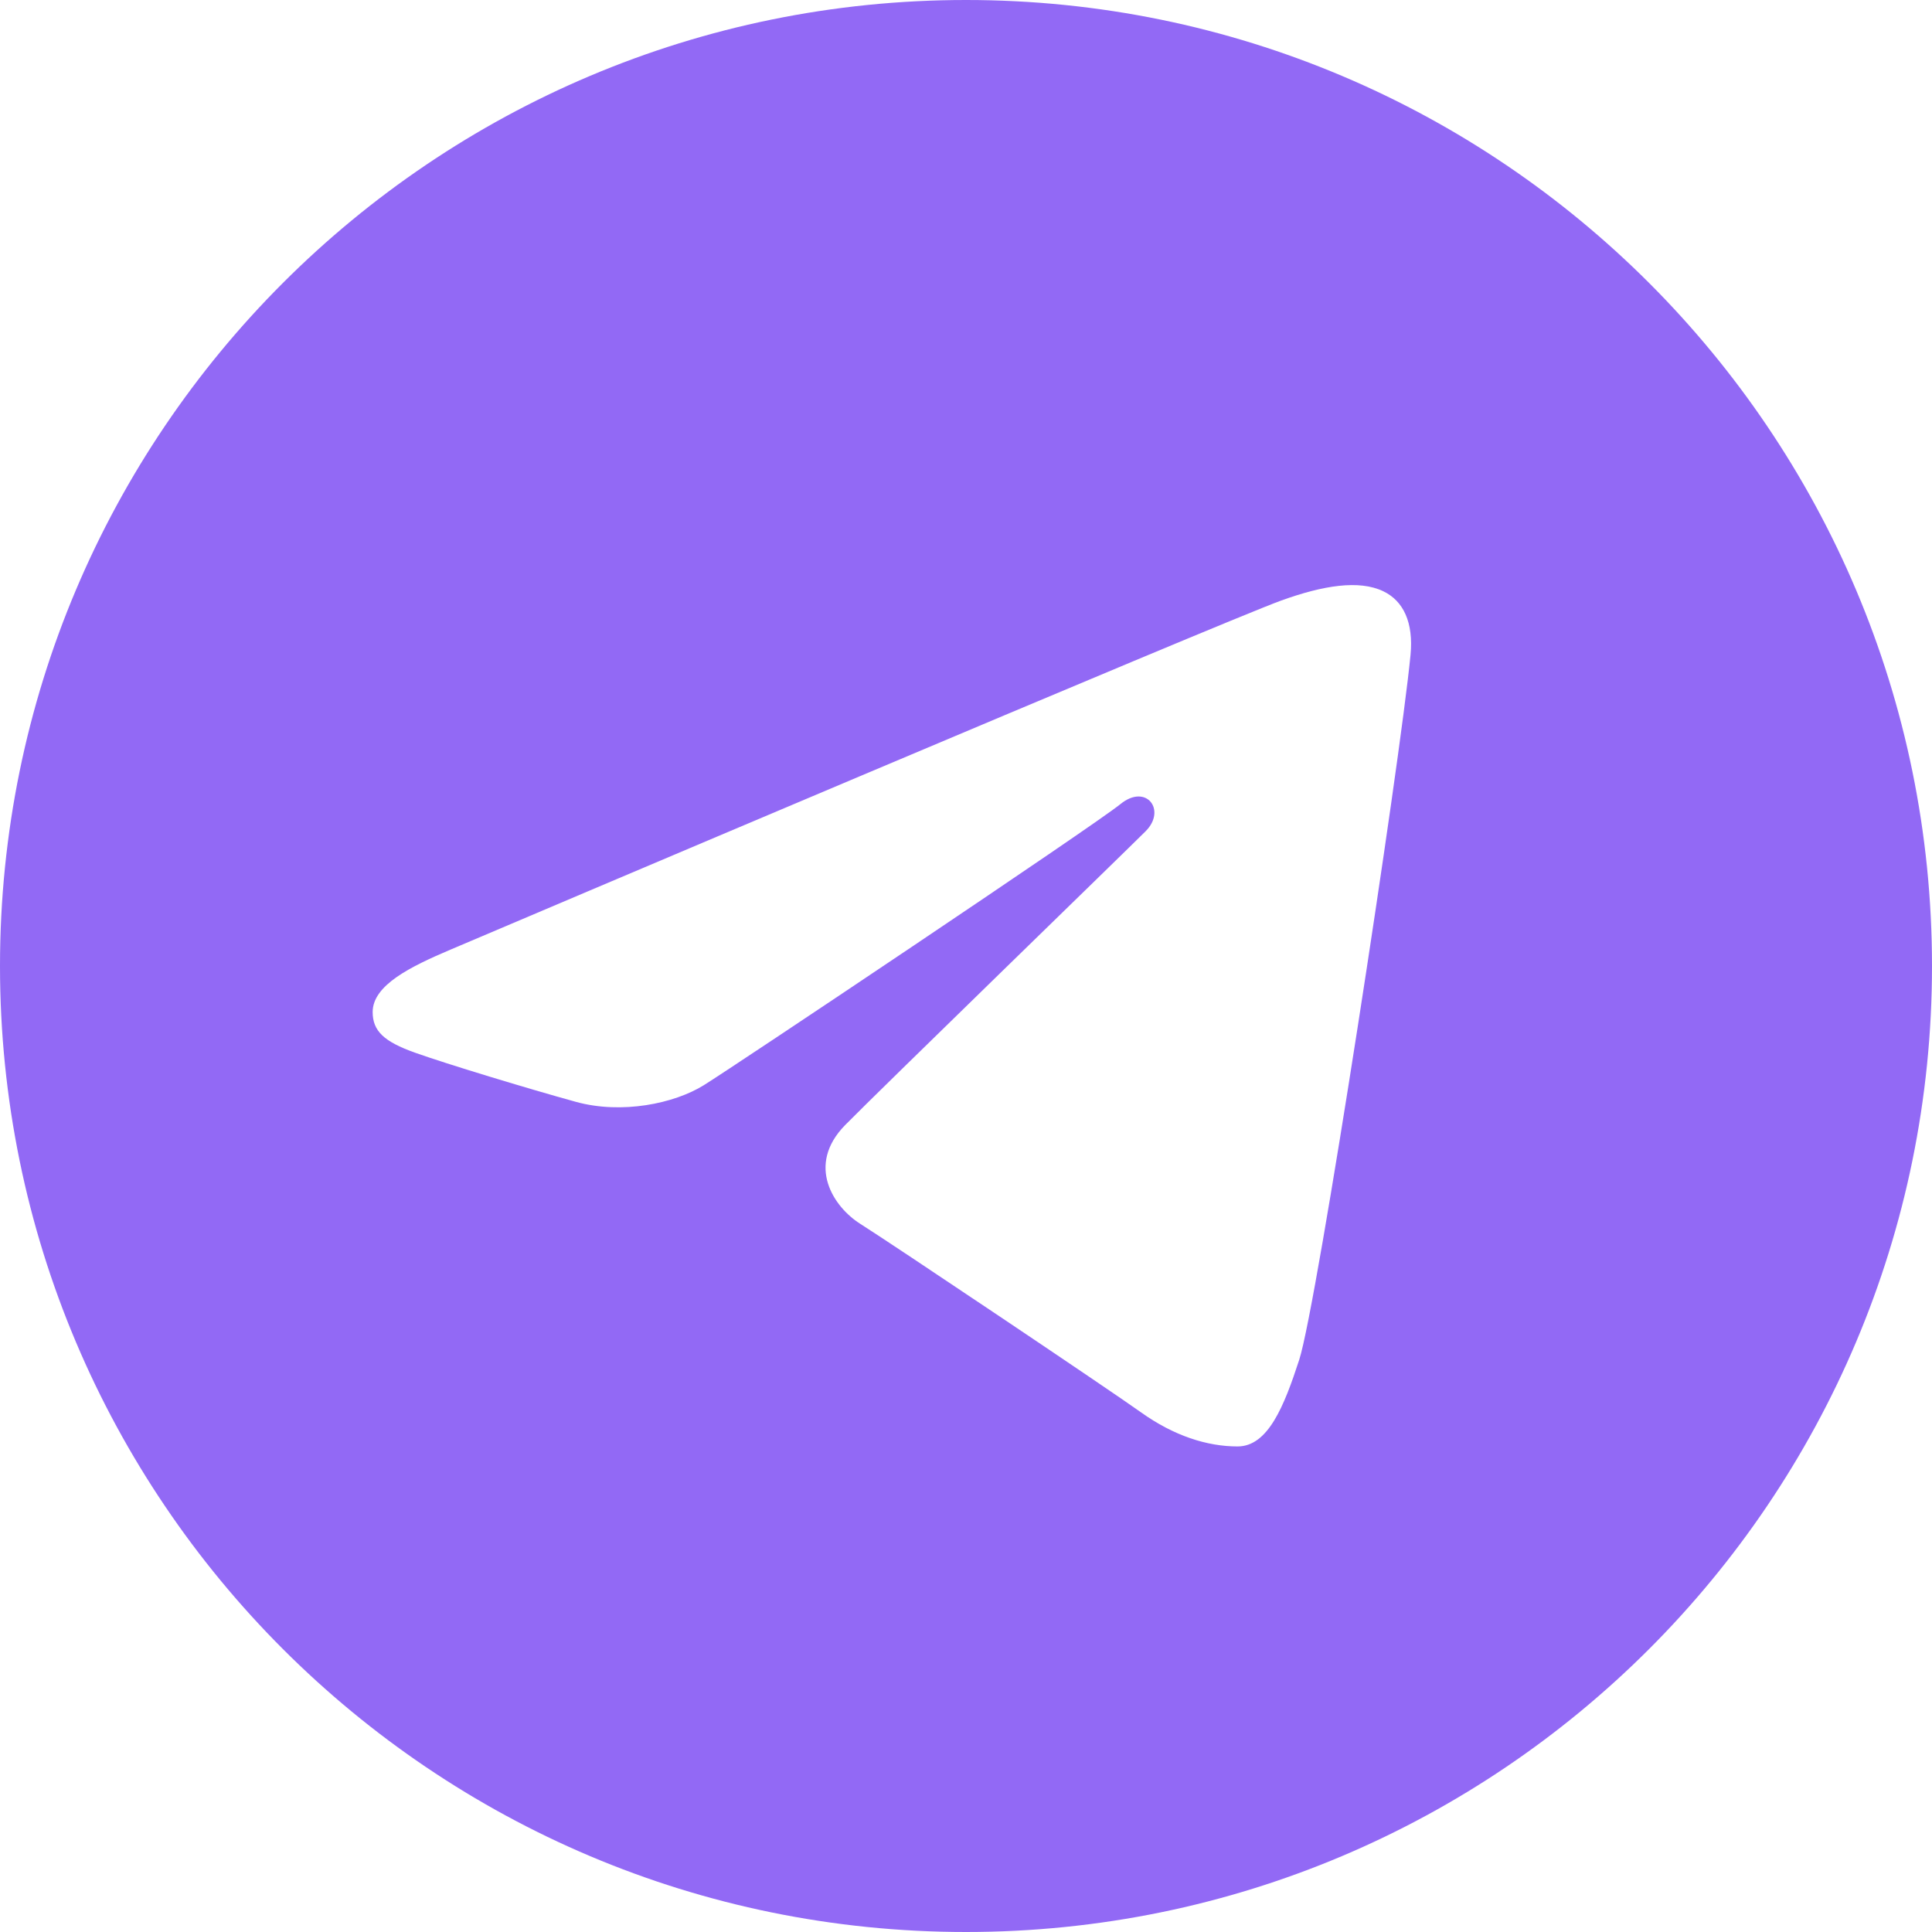 <?xml version="1.0" encoding="UTF-8"?> <svg xmlns="http://www.w3.org/2000/svg" width="460" height="460" viewBox="0 0 460 460" fill="none"><path d="M230 0C357.03 0 460 102.97 460 230C460 357.03 357.03 460 230 460C102.97 460 0 357.03 0 230C0 102.97 102.97 0 230 0ZM309.34 323.75C313.57 310.77 333.39 181.41 335.84 155.92C336.58 148.2 334.14 143.07 329.36 140.78C323.58 138 315.02 139.39 305.09 142.97C291.47 147.88 117.35 221.81 107.29 226.09C97.75 230.14 88.73 234.56 88.73 240.96C88.73 245.46 91.4 247.99 98.76 250.62C106.42 253.35 125.71 259.2 137.1 262.34C148.07 265.37 160.56 262.74 167.56 258.39C174.98 253.78 260.61 196.48 266.76 191.46C272.9 186.44 277.8 192.87 272.78 197.9C267.76 202.92 208.98 259.97 201.23 267.87C191.82 277.46 198.5 287.4 204.81 291.38C212.02 295.92 263.87 330.7 271.68 336.28C279.49 341.86 287.41 344.39 294.66 344.39C301.91 344.39 305.73 334.84 309.34 323.75Z" fill="#9269F5"></path></svg> 